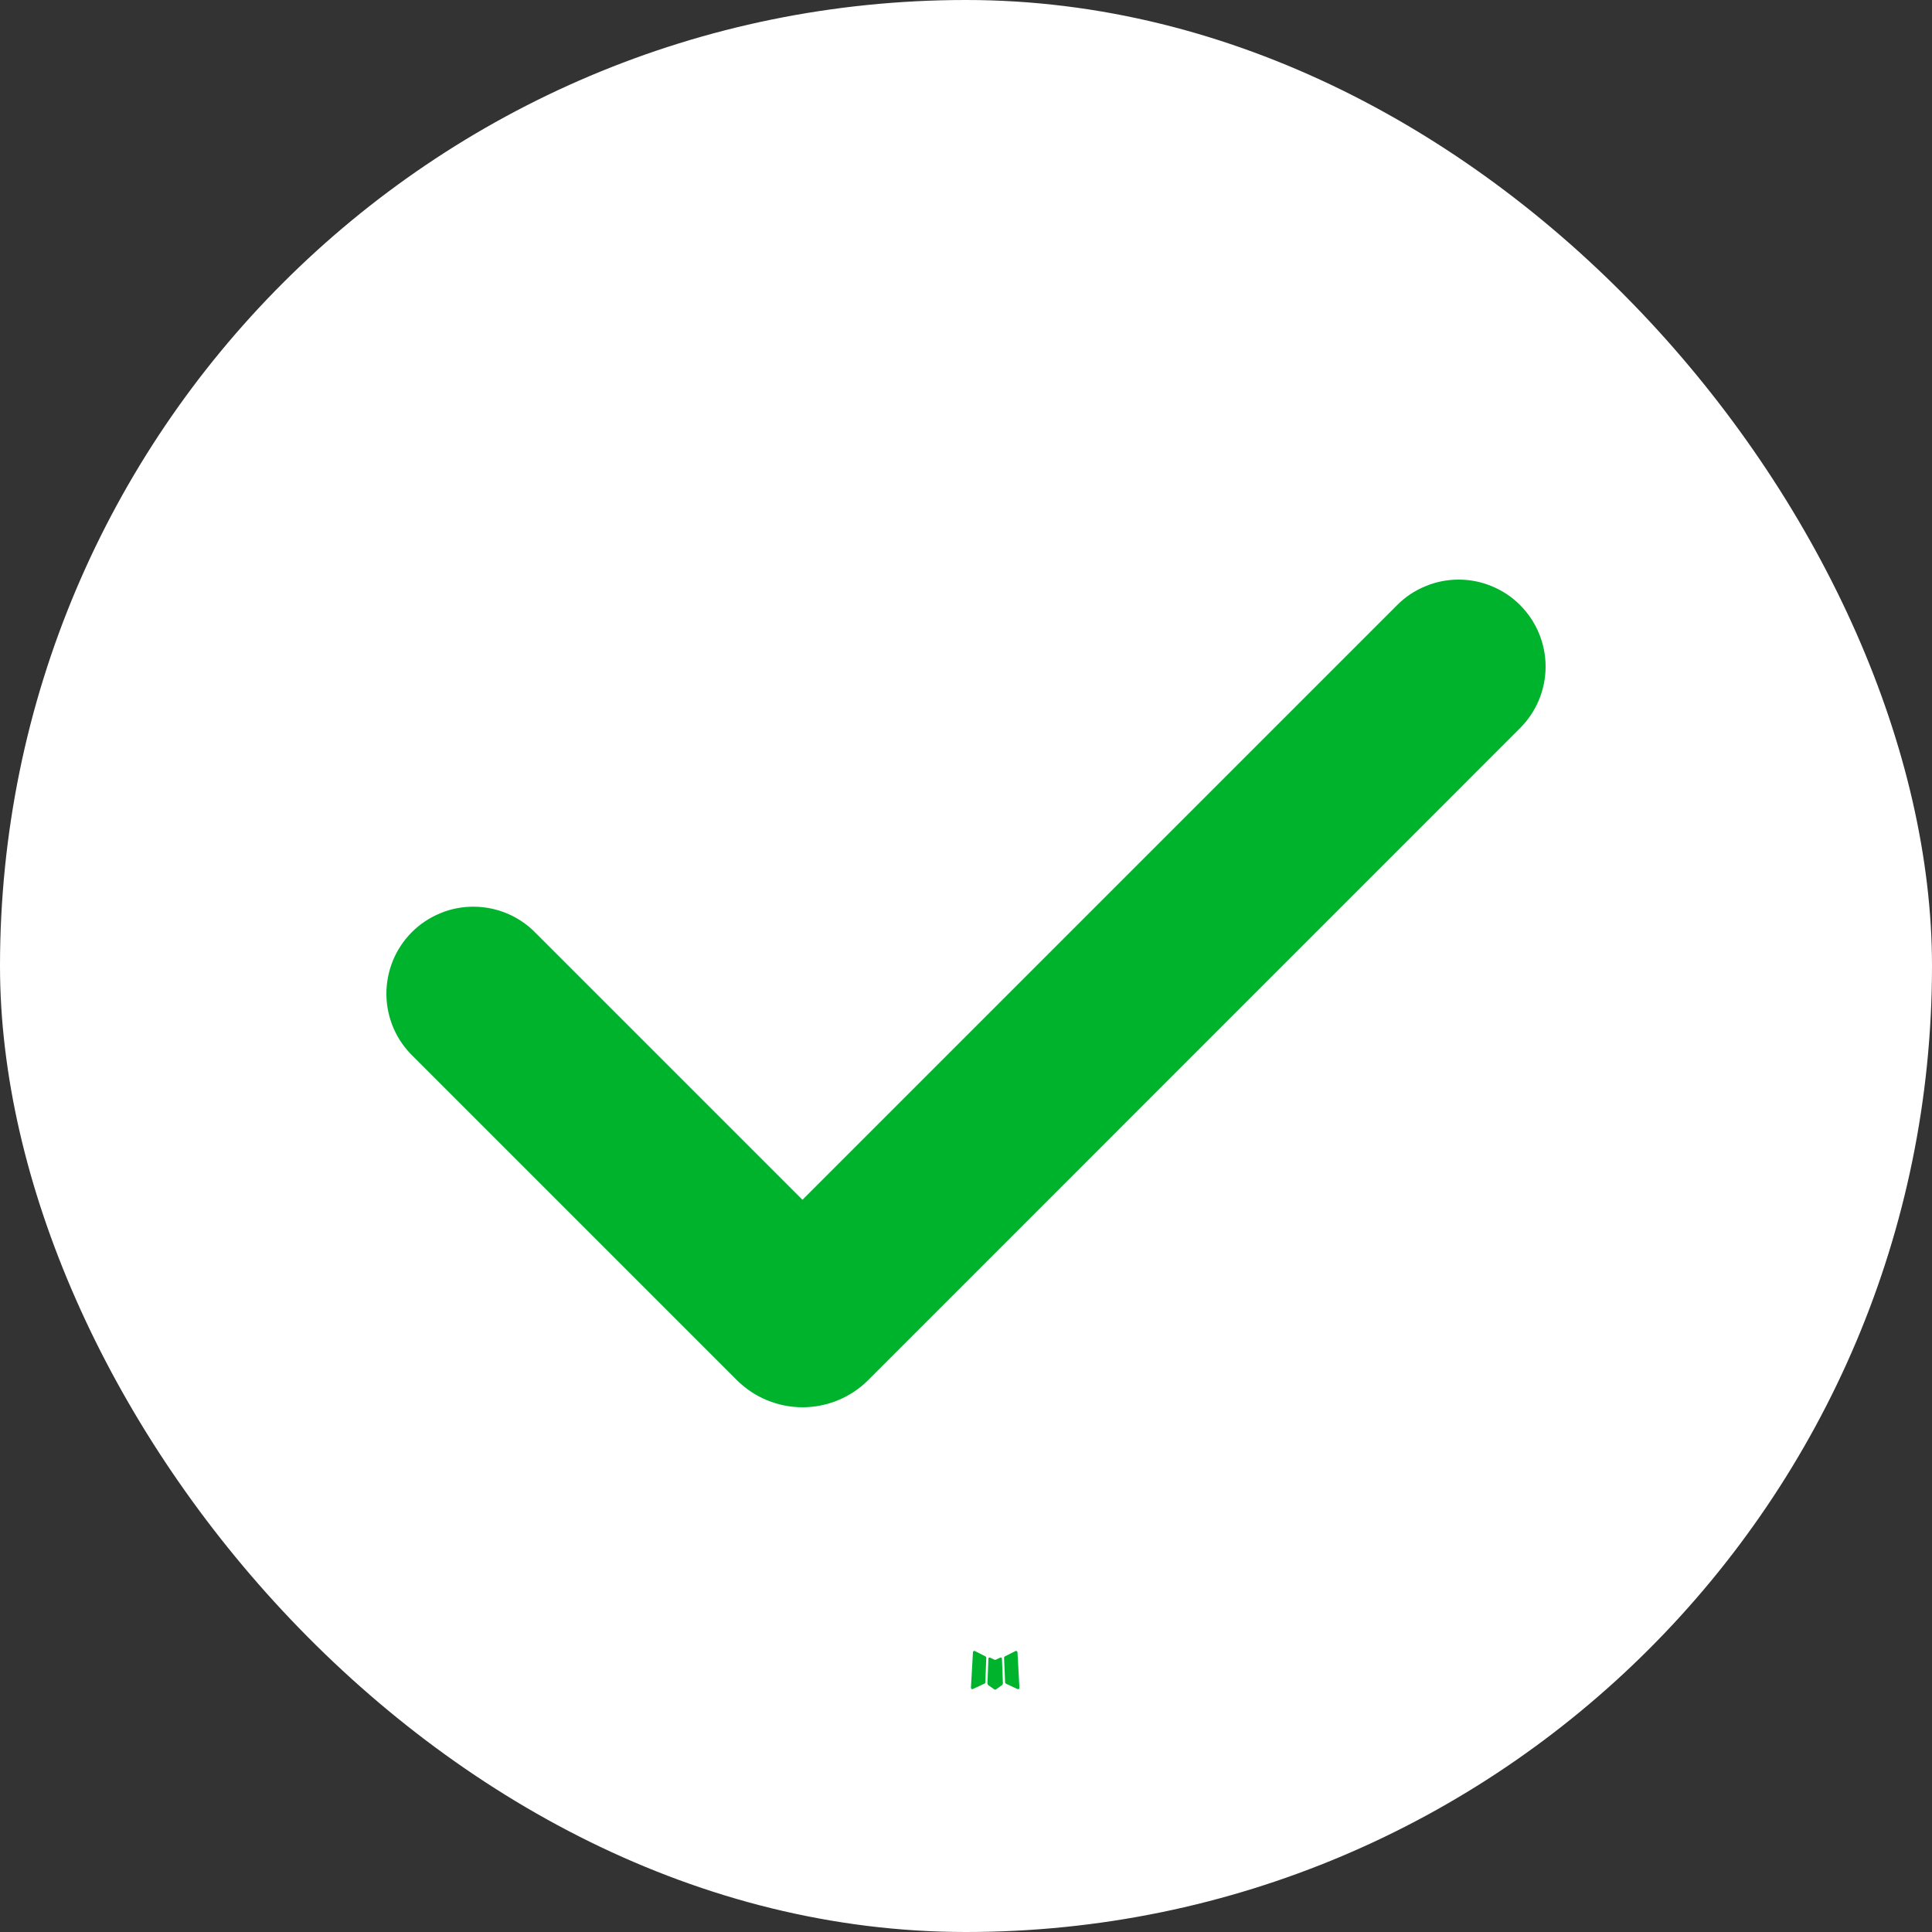 <?xml version="1.0" encoding="UTF-8"?>
<svg xmlns="http://www.w3.org/2000/svg" width="20" height="20" viewBox="0 0 20 20" fill="none">
  <rect x="0" y="0" width="20" height="20" fill="#333333" stroke="none"/>
  <rect width="20" height="20" rx="10" fill="white"></rect>
  <path fill-rule="evenodd" clip-rule="evenodd" d="M10.362 17.158L10.355 17.159L10.312 17.18L10.3 17.183L10.292 17.18L10.249 17.159C10.243 17.157 10.238 17.158 10.235 17.162L10.232 17.168L10.222 17.425L10.225 17.437L10.231 17.445L10.294 17.489L10.303 17.492L10.31 17.489L10.372 17.445L10.38 17.435L10.382 17.425L10.372 17.169C10.37 17.163 10.367 17.159 10.362 17.158ZM10.521 17.09L10.513 17.091L10.402 17.147L10.396 17.153L10.394 17.16L10.405 17.418L10.408 17.425L10.413 17.429L10.533 17.485C10.541 17.487 10.547 17.486 10.551 17.48L10.553 17.472L10.533 17.104C10.531 17.096 10.527 17.092 10.521 17.09ZM10.091 17.091C10.089 17.09 10.086 17.089 10.083 17.09C10.08 17.091 10.077 17.093 10.075 17.095L10.072 17.104L10.051 17.472C10.052 17.479 10.055 17.484 10.061 17.486L10.07 17.485L10.191 17.429L10.197 17.425L10.2 17.418L10.21 17.16L10.208 17.153L10.202 17.147L10.091 17.091Z" fill="#00B32D"></path>
  <path fill-rule="evenodd" clip-rule="evenodd" d="M15.736 6.264C15.905 6.433 16 6.662 16 6.901C16 7.139 15.905 7.368 15.736 7.537L8.987 14.287C8.898 14.376 8.792 14.447 8.675 14.495C8.559 14.543 8.434 14.568 8.308 14.568C8.181 14.568 8.057 14.543 7.94 14.495C7.823 14.447 7.718 14.376 7.628 14.287L4.275 10.934C4.189 10.851 4.12 10.752 4.073 10.642C4.026 10.532 4.001 10.414 4 10.294C3.999 10.174 4.022 10.056 4.067 9.945C4.112 9.835 4.179 9.734 4.264 9.649C4.348 9.565 4.449 9.498 4.56 9.453C4.67 9.407 4.789 9.385 4.908 9.386C5.028 9.387 5.146 9.412 5.256 9.459C5.366 9.506 5.465 9.575 5.548 9.661L8.307 12.42L14.463 6.264C14.546 6.18 14.645 6.114 14.755 6.069C14.864 6.023 14.981 6 15.099 6C15.218 6 15.335 6.023 15.444 6.069C15.553 6.114 15.653 6.18 15.736 6.264Z" fill="#00B32D"></path>
</svg>
